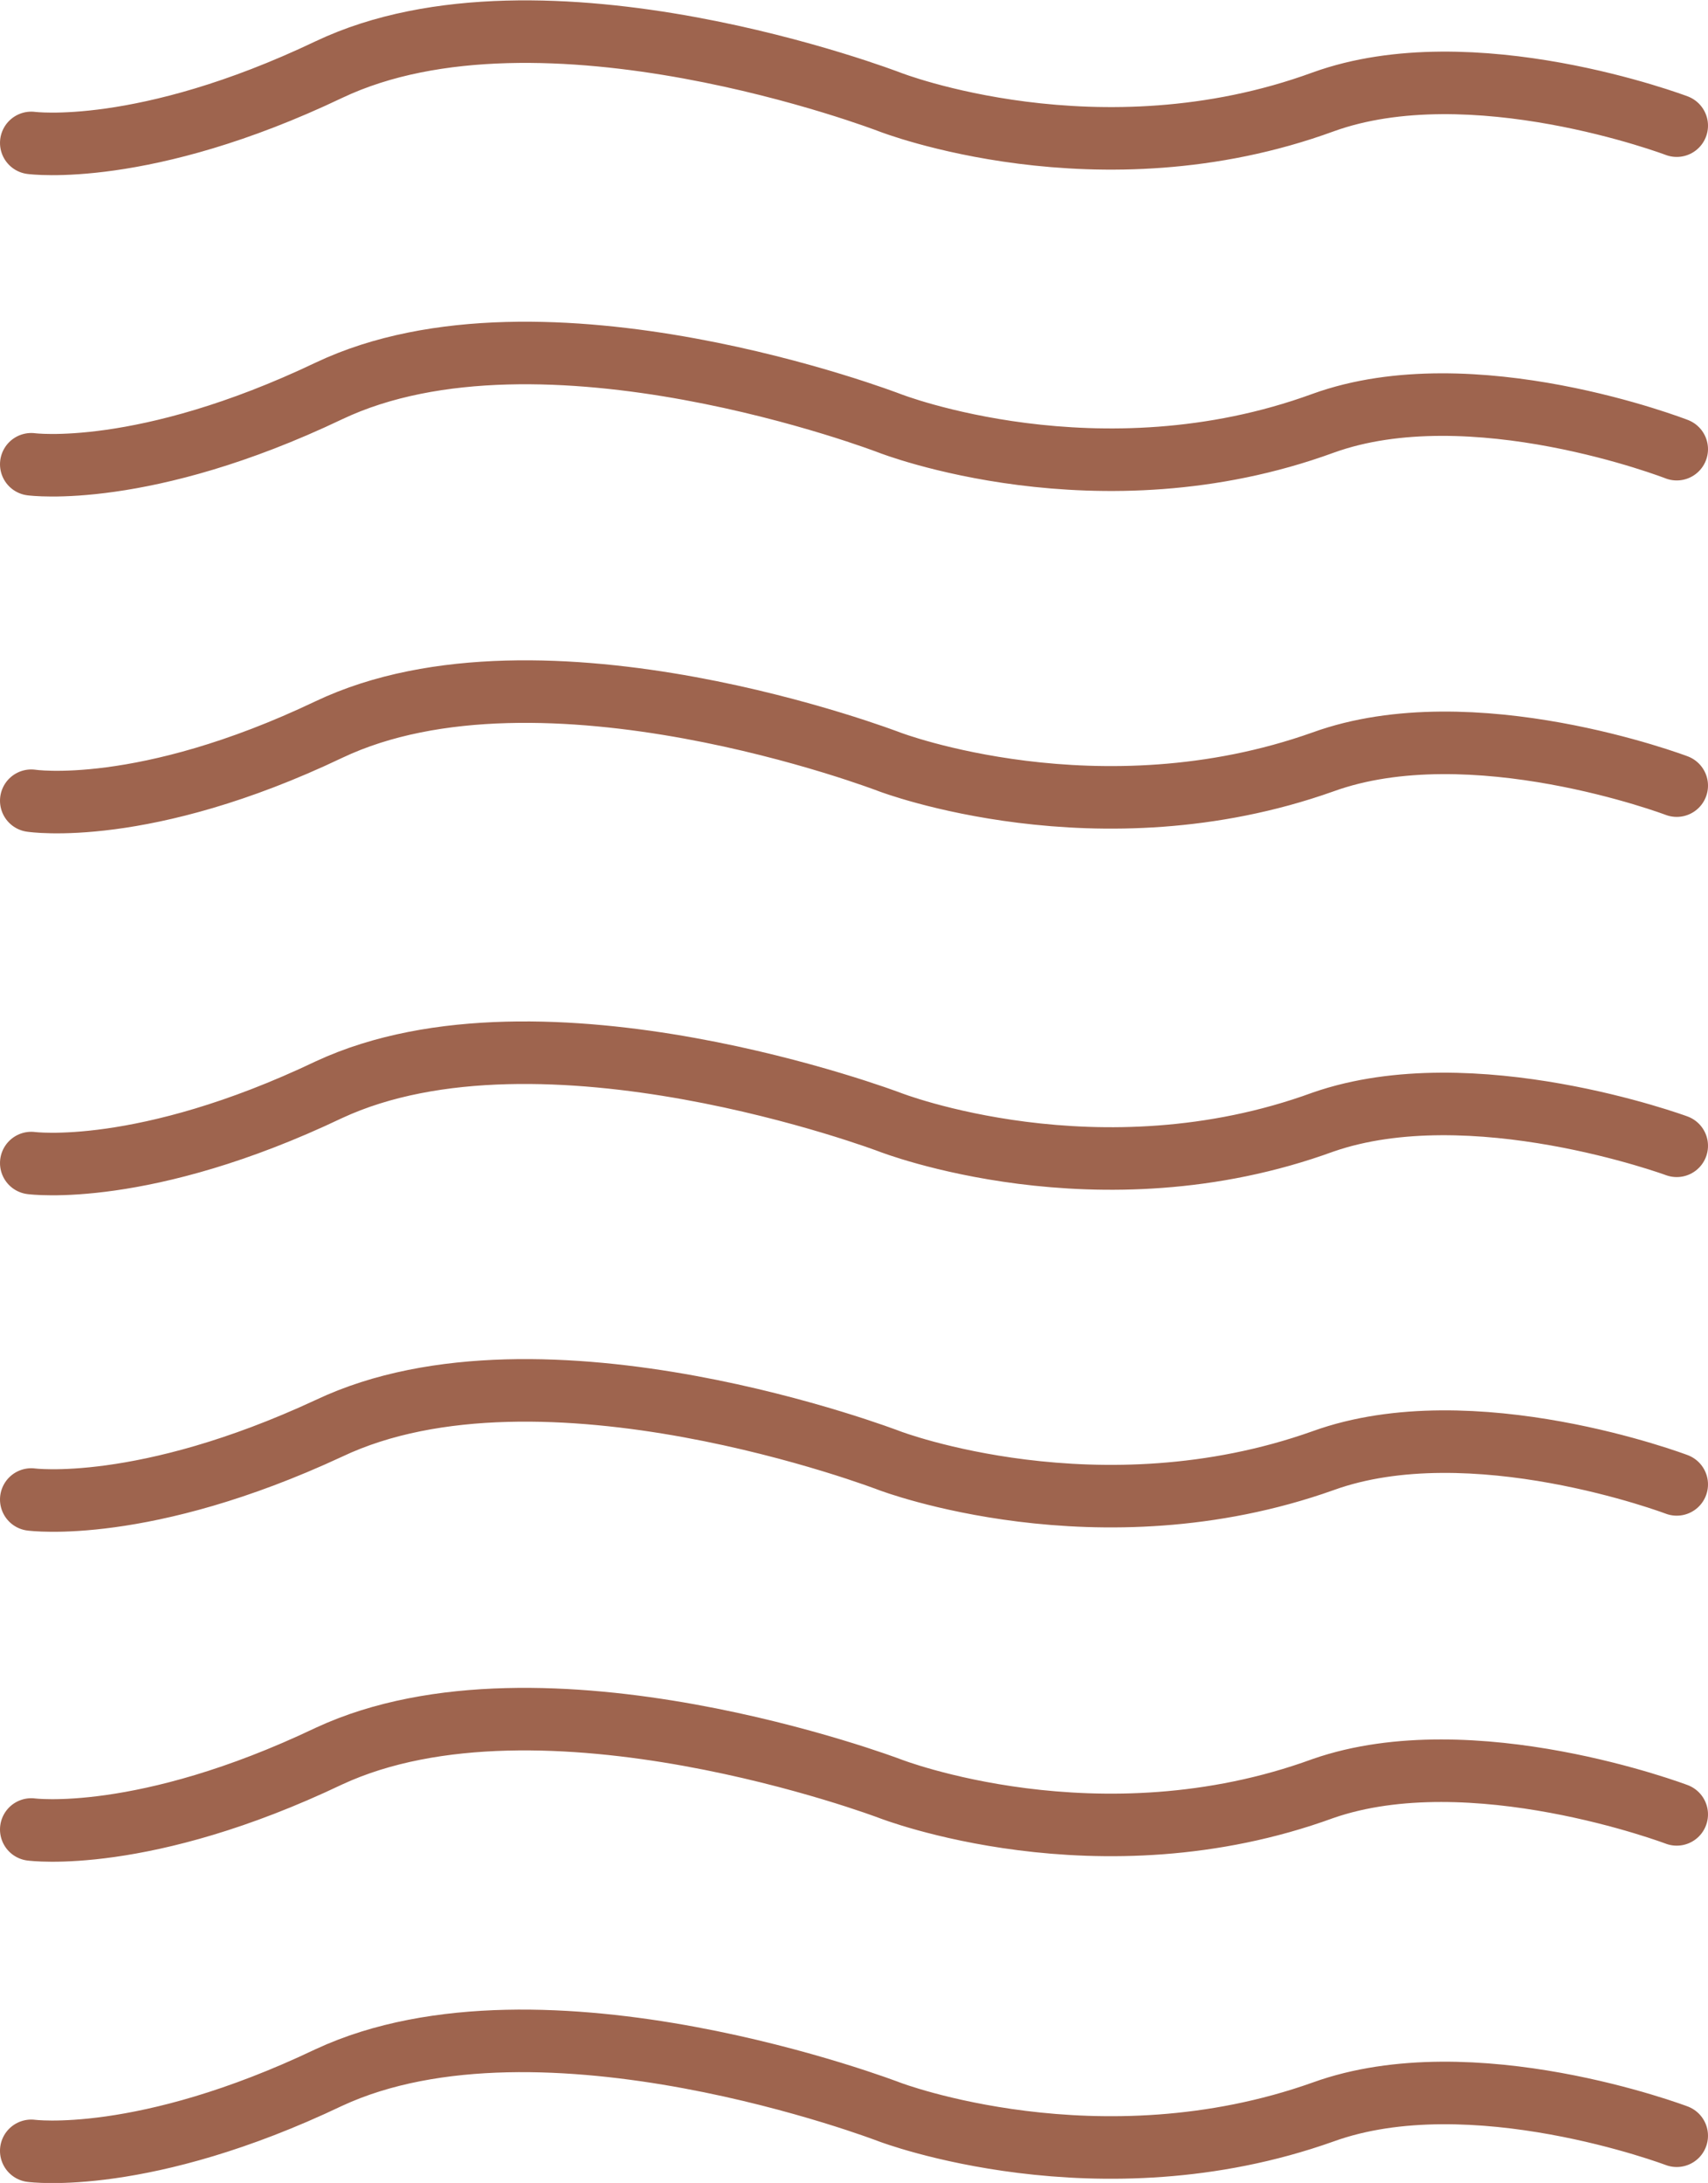 <svg xmlns="http://www.w3.org/2000/svg" width="594" height="759.121"><path fill="none" stroke="#9e644e" stroke-linecap="round" stroke-linejoin="round" stroke-miterlimit="10" stroke-width="21.75" d="M10.875 49.7s39 5.25 103.5-25.5c74.25-35.25 195 11.25 195 11.25s72.75 28.5 150.75 0c51.75-18.75 123 8.25 123 8.25M10.875 161.45s39 5.25 103.5-25.5c74.25-35.25 195 11.25 195 11.25s72.75 28.5 150.75 0c51.75-18.75 123 9 123 9M10.875 278.45s39 6 103.5-24.75c74.25-35.25 195 11.25 195 11.25s72.75 27.75 150.75 0c51.75-18.75 123 8.25 123 8.25M10.875 404.45s39 5.25 103.5-25.5c74.25-34.5 195 11.25 195 11.25s72.75 28.5 150.75 0c51.75-18 123 8.25 123 8.25m-572.25 123s39 5.25 103.5-24.75c74.25-35.25 195 11.25 195 11.25s72.75 27.75 150.75 0c51.75-18.75 123 8.25 123 8.25m-572.25 120s39 5.25 103.5-25.5c74.25-34.5 195 11.25 195 11.25s72.75 28.5 150.75 0c51.75-18 123 9 123 9m-572.25 117s39 5.25 103.5-25.5c74.25-34.5 195 12 195 12s72.75 27.75 150.75 0c51.75-18.75 123 8.25 123 8.25"/></svg>

